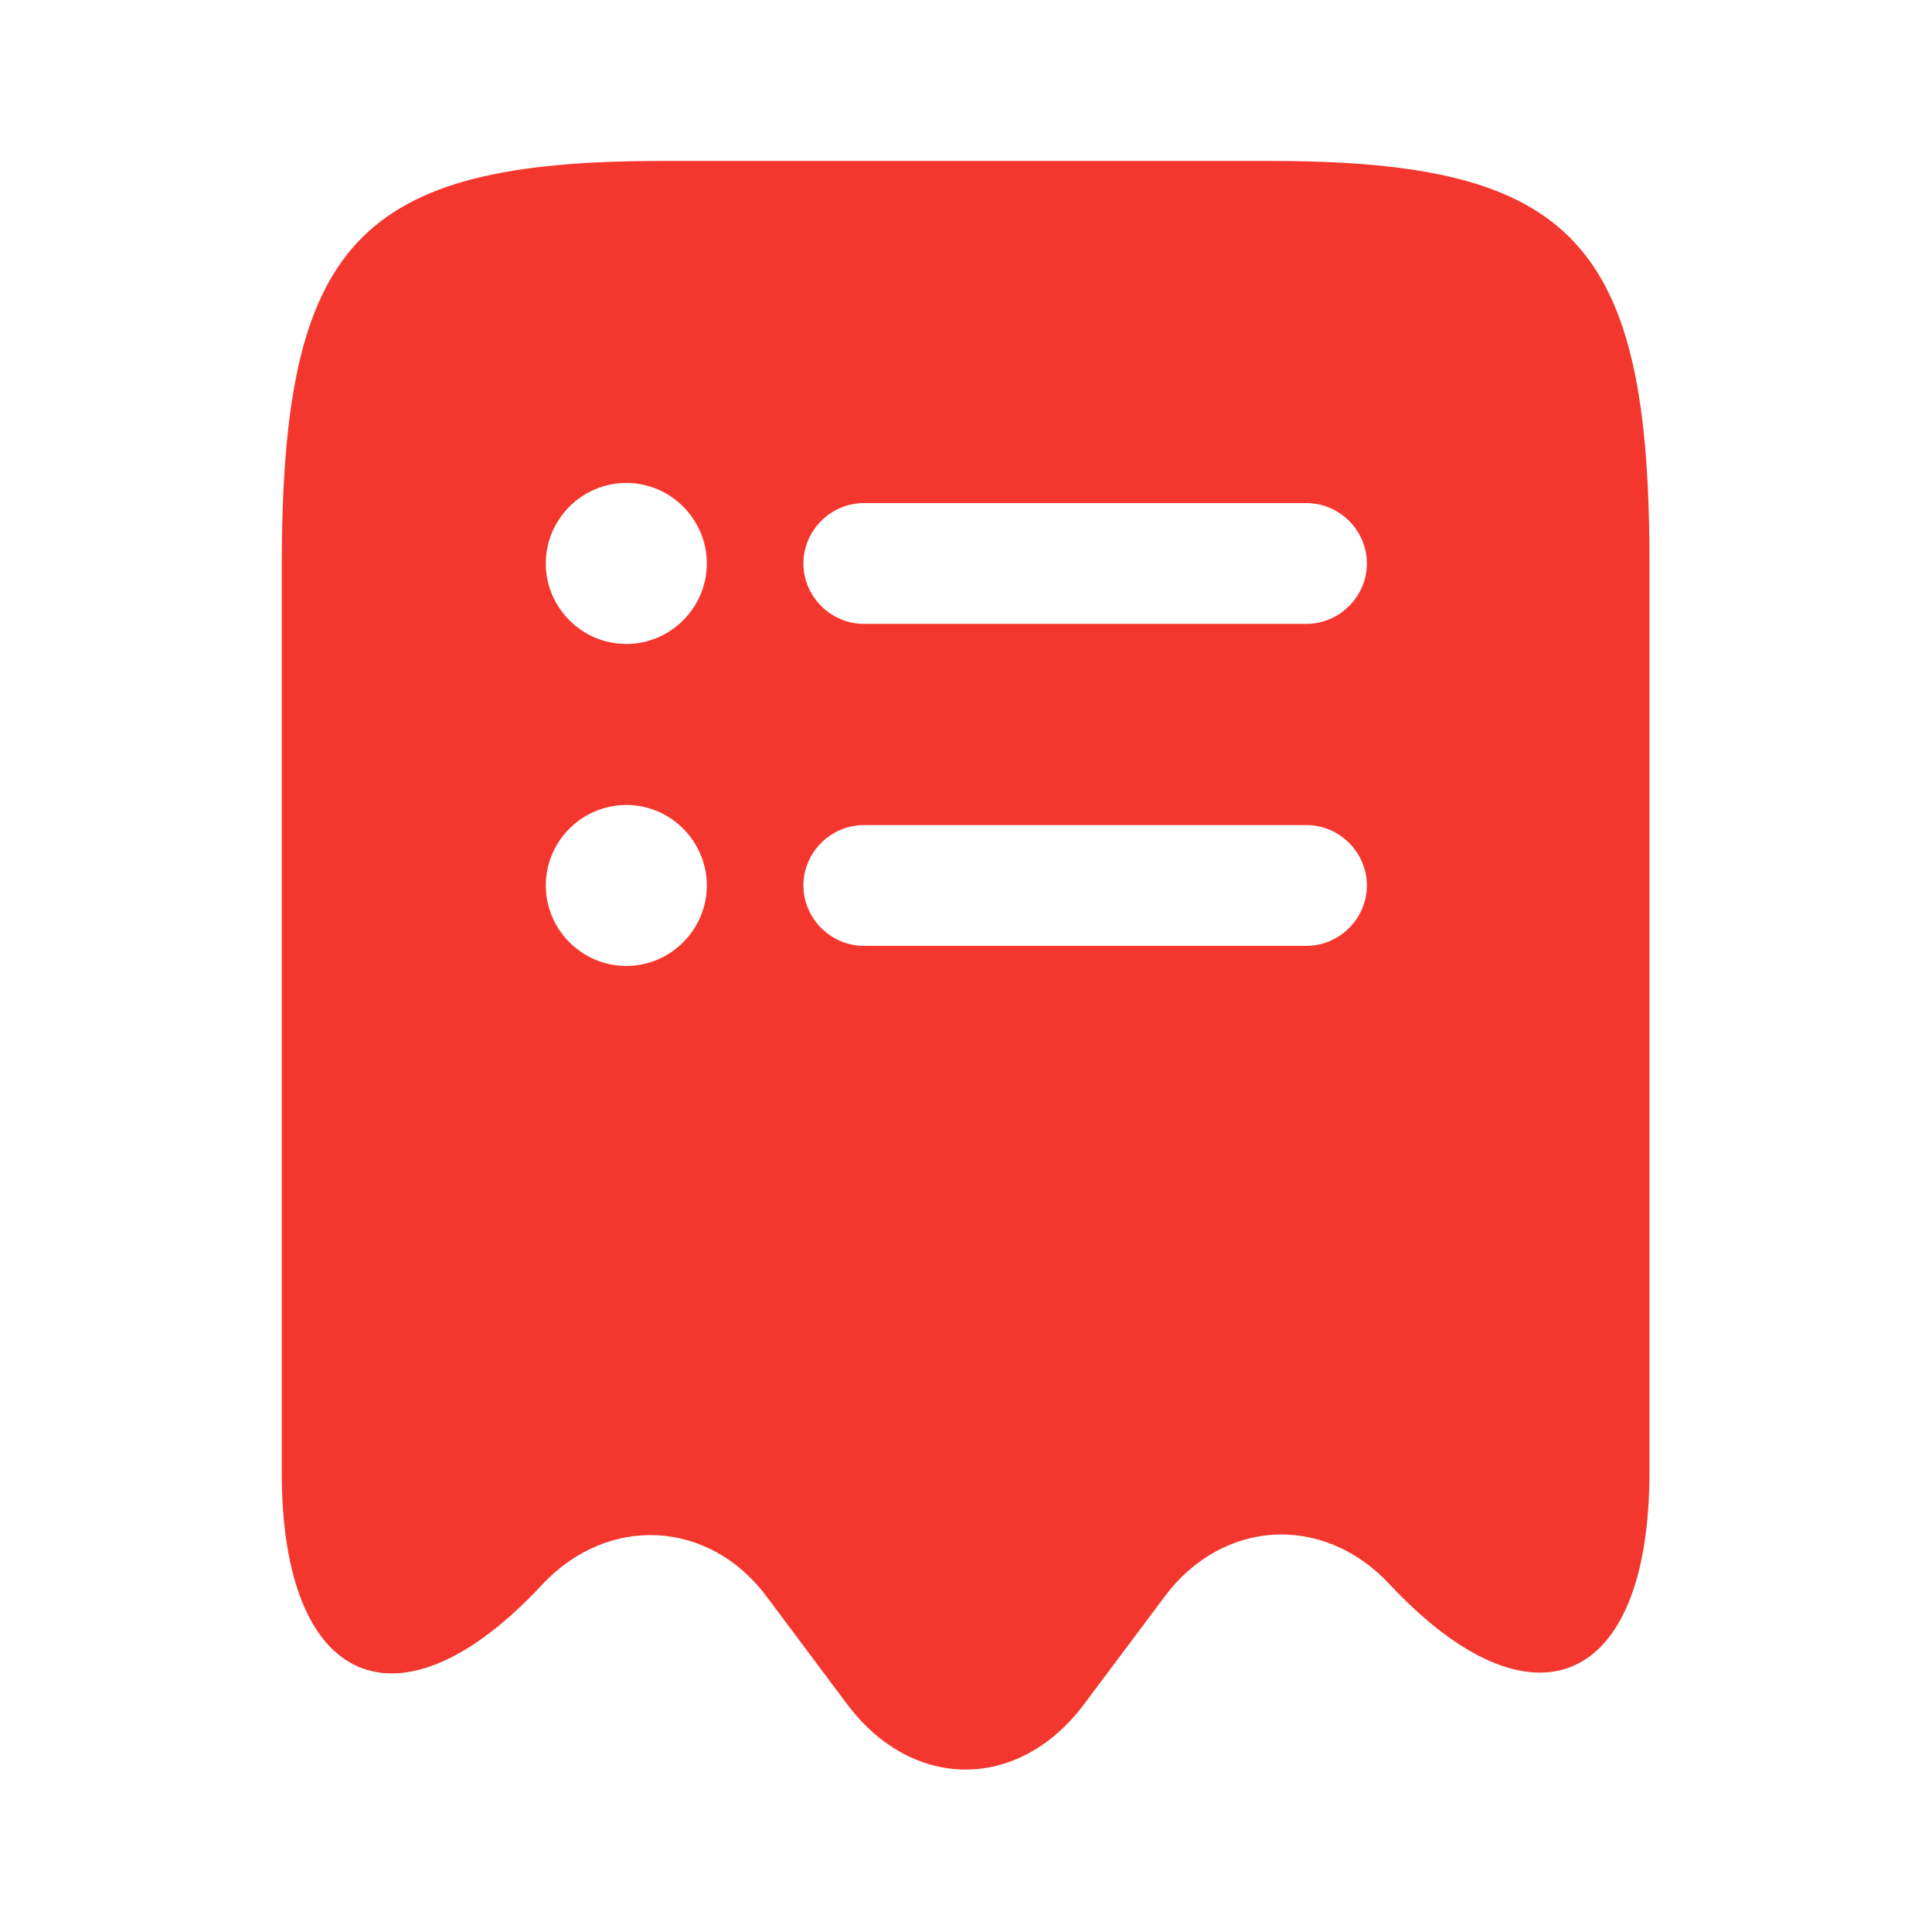 <svg width="32" height="32" viewBox="0 0 32 32" fill="none" xmlns="http://www.w3.org/2000/svg">
<path d="M21.04 2.666H10.96C5.92 2.666 4.667 4.013 4.667 9.386V24.399C4.667 27.946 6.614 28.786 8.974 26.253L8.987 26.239C10.08 25.079 11.747 25.173 12.694 26.439L14.04 28.239C15.12 29.666 16.867 29.666 17.947 28.239L19.294 26.439C20.254 25.159 21.92 25.066 23.014 26.239C25.387 28.773 27.32 27.933 27.32 24.386V9.386C27.334 4.013 26.08 2.666 21.04 2.666ZM10.374 15.999C9.64 15.999 9.04 15.399 9.04 14.666C9.04 13.933 9.64 13.333 10.374 13.333C11.107 13.333 11.707 13.933 11.707 14.666C11.707 15.399 11.107 15.999 10.374 15.999ZM10.374 10.666C9.64 10.666 9.04 10.066 9.04 9.333C9.04 8.599 9.64 7.999 10.374 7.999C11.107 7.999 11.707 8.599 11.707 9.333C11.707 10.066 11.107 10.666 10.374 10.666ZM21.64 15.666H14.307C13.76 15.666 13.307 15.213 13.307 14.666C13.307 14.119 13.76 13.666 14.307 13.666H21.64C22.187 13.666 22.64 14.119 22.64 14.666C22.64 15.213 22.187 15.666 21.64 15.666ZM21.64 10.333H14.307C13.76 10.333 13.307 9.879 13.307 9.333C13.307 8.786 13.76 8.333 14.307 8.333H21.64C22.187 8.333 22.64 8.786 22.64 9.333C22.64 9.879 22.187 10.333 21.64 10.333Z" fill="#F4372E"/>
</svg>
